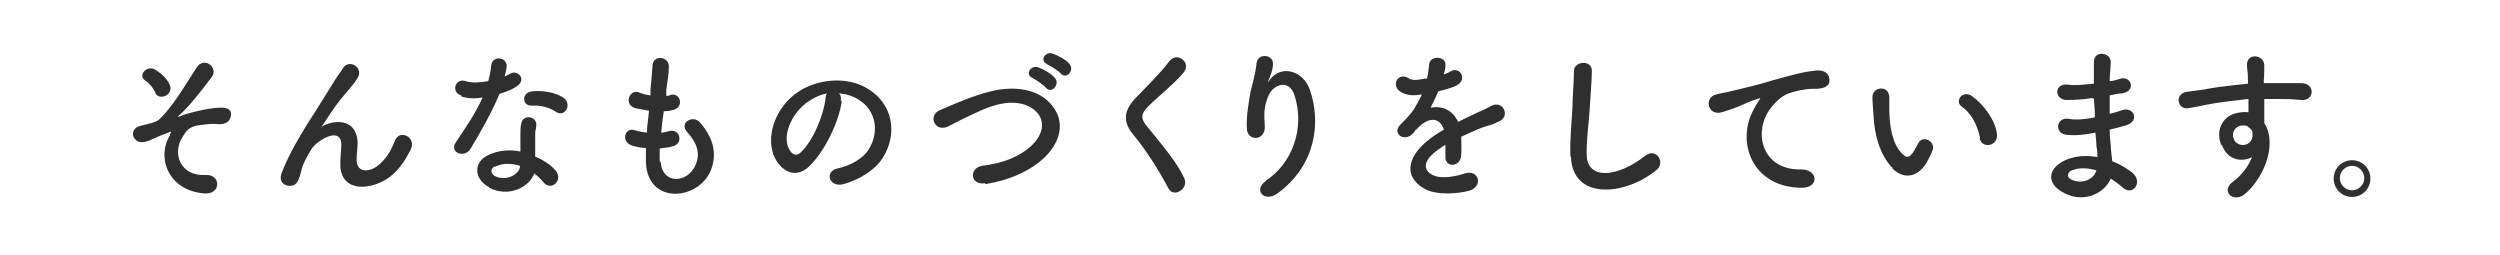 <?xml version="1.0" encoding="UTF-8"?>
<svg xmlns="http://www.w3.org/2000/svg" version="1.1" viewBox="0 0 490 50">
  <defs>
    <style>
      .cls-1 {
        fill: #2f2f2f;
      }

      .cls-2 {
        fill: #fff;
      }
    </style>
  </defs>
  <!-- Generator: Adobe Illustrator 28.7.7, SVG Export Plug-In . SVG Version: 1.2.0 Build 194)  -->
  <g>
    <g id="_レイヤー_1" data-name="レイヤー_1">
      <g id="_レイヤー_1-2" data-name="_レイヤー_1">
        <rect class="cls-2" width="490" height="50"/>
        <g id="text">
          <g>
            <path class="cls-1" d="M33.2,26.5c.4-.7.5-.8,0-.6-1.1.4-2.8,1.1-3.4,1.4-.7.4-2.1.8-2.8.4-1.5-.9-1.1-2.6.4-3,.6-.2,3-.6,3.7-1.2,2.6-2.3,5.5-7.3,7.4-10.2,1.5-2.4,4.4,0,3,1.8-2.1,2.8-4.6,6-6.5,7.6-.4.3,0,.2.2.1.2,0,.6-.2,1.1-.4,2.1-.6,4.9-1.3,7.1-1.3s2.1,1.4,1.6,2.3c-.3.6-1.1,1.1-2.7.9-1.1-.1-2.9.2-3.7.3-1.6.4-2,.9-2.8,2.2-2.2,3.4-.3,7.8,4.5,7.5,3.1-.2,3.1,4-.4,3.6-7.3-.7-9.2-7.5-6.5-11.5h-.2ZM30.5,18.2c-.4-.8-1.1-1.8-2-2.4-1.6-1,.3-3.2,2-2.1,1.2.8,2.2,1.6,2.8,3,.4.9-.2,1.8-.9,2.1-.7.3-1.6.2-2-.6h.1Z"/>
            <path class="cls-1" d="M66.7,32c0-1.5.2-2.4.2-3.8-.2-3.6-5-.5-5.9,1.1-.8,1.4-1.7,2.8-2,4.4-.6,2.5-1.3,2.6-1.9,2.7-1.1.2-2.6-.6-1.9-2.5,1.4-3.6,3.3-6.8,5.1-9.7,1.9-2.9,3.5-5.6,5.1-8.1.5-.9,1.4-2,1.8-2.7,1.1-1.9,4-.3,3,1.7-.3.4-.5.8-.7,1.1-.3.3-.6.7-.9,1.1-1.5,1.7-2.6,3.1-3.4,4.3s-1.5,2.2-2.2,3.3c-.2.3,0,.3,0,0,1.2-1,6.7-2.5,7.1,2.9,0,1.2-.2,2.3-.2,3.5,0,2.8,2.8,2.5,4.6.8,1.6-1.5,2.3-3,2.9-4.5.9-2.4,4.3-.7,3.1,1.7-.9,1.8-2.1,3.8-4,5.3-3.5,2.7-9.9,3.4-9.8-2.6h0Z"/>
            <path class="cls-1" d="M90.4,18.7c-2-.5-1.3-3.5.9-2.8,1.1.4,2.7.3,4.4,0,.3-1.1.5-2.1.6-3.2.3-1.9,3.1-1.5,3,.3,0,.5-.2,1.2-.4,2,.4-.2.7-.4,1-.5,1.4-1,3.5,1,1.4,2.4-.8.6-2.1,1.1-3.4,1.5-1.5,3.6-3.7,7.5-5.7,10.8-1.2,1.9-4.3.7-2.8-1.4,1.8-2.7,3.7-5.4,5.2-8.7-1.6.3-3,.2-4.2-.2v-.2ZM95.9,36.7c-3-1.5-3.3-5,0-6.4,2-.9,4.2-1,6.1-.6v-3.5c0-.6,0-1.5.2-2.1.4-1.8,3.2-1.3,2.9.6,0,.5-.2.8-.2,1.5v4.5c1.7.7,3.1,1.7,3.9,2.6,1.8,2-.8,4.3-2.3,2.4-.5-.6-1.1-1.2-1.8-1.7-.9,2.6-4.9,4.8-8.8,2.8h0ZM97,32.6c-.9.4-.9,1.4,0,1.9,1.9,1,4.5,0,4.9-1.7v-.3c-1.6-.5-3.4-.6-4.9.2h0ZM104.1,20.7c-1.8,0-1.9-2.6.2-2.8,2.1-.2,4.4.2,5.9,1.1,2.2,1.3.5,4-1.1,3-1.5-1-3.1-1.4-5-1.3Z"/>
            <path class="cls-1" d="M129.5,31.6c.2,4.6,5.2,4.4,6.8.8,1.1-2.4.2-4.5-1.6-6.5-1.7-1.8,1.1-3.5,2.5-1.9,2.5,2.9,3.4,5.9,2.2,9.2-2.3,6.1-12.5,7.1-12.8-1.4v-2.8c-1.2,0-2-.3-2.5-.4-2.6-.7-1.6-3.7.2-3.1.7.2,1.6.4,2.5.5,0-1.4.3-2.8.4-4.3-1.2-.2-2.2-.4-2.7-.5-2.4-.8-1-3.8.7-3.1.7.3,1.5.5,2.3.6v-1.2c.2-2,.3-3.2.4-4.7.2-2.2,3.2-1.7,3.2.2s-.3,2.7-.5,4.6v1.2c.3,0,.5,0,.8-.2,2.1-.5,2.6,2.4.7,2.9-.6.2-1.3.3-2,.3-.2,1.4-.4,2.8-.5,4.2.5,0,1.1-.2,1.5-.3,2.1-.6,2.9,2.2,1,2.9-.9.3-1.9.4-2.8.5v2.6h.2Z"/>
            <path class="cls-1" d="M165,19.7c-.5,4.1-3.4,10.1-6.5,13-2.5,2.3-5.2,1-6.6-1.7-2-4,0-9.9,4.4-12.9,3.9-2.7,9.8-3.2,13.8-.7,5,3,5.8,8.9,3,13.4-1.5,2.5-4.6,4.4-7.8,5.3-2.8.7-3.8-2.5-1.1-3.1,2.4-.5,4.9-1.9,6-3.6,2.3-3.6,1.4-7.8-1.8-9.8-1.2-.8-2.6-1.2-4-1.3.4.3.5.8.4,1.5h.2ZM157.9,20.3c-3,2.3-4.6,6.6-3.2,9,.5.9,1.3,1.4,2.1.7,2.4-2.1,4.6-7.2,5-10.7,0-.4.1-.7.3-1-1.5.3-2.9,1-4.1,1.9h-.1Z"/>
            <path class="cls-1" d="M193.1,35.9c-3,.5-3.2-3-.6-3.4,4-.5,7.1-1.7,9.4-3.7,2.7-2.4,2.9-5,1.4-6.7-2-2.3-5.7-2.3-8.5-1.4-1.7.5-3.1,1.2-4.6,1.9s-2.9,1.4-4.4,2.2c-2.6,1.2-4-2.2-1.6-3.2,2.8-1.2,6.6-2.9,10-3.7,3.6-.9,8.5-.9,11.5,2.2,3.5,3.6,2.2,8.2-1.8,11.5-2.6,2.1-6,3.7-10.8,4.5v-.2h0ZM202.4,15.3c-1.6-.7-.4-2.6,1.1-2.1.9.3,2.5,1.2,3.2,2,1.2,1.3-.6,3.3-1.7,2-.4-.5-2-1.6-2.6-1.9ZM205.3,12.6c-1.6-.6-.5-2.6,1-2.1.9.3,2.5,1.1,3.2,1.9,1.3,1.3-.5,3.3-1.6,2-.4-.5-2-1.5-2.7-1.8,0,0,.1,0,.1,0Z"/>
            <path class="cls-1" d="M229,36.9c-1.9-3.6-4.6-7.8-6.8-10.4-2.1-2.5-2.1-4.7.4-7.3,2.2-2.3,4.6-4.6,6.6-7.2,1.5-2,4.4.3,2.8,2.2-1.6,2-5,4.7-7,6.7-1.4,1.4-1.4,2.3-.4,3.6,3.2,4,5.9,7,7.5,10.4,1,2.1-2.1,4-3.1,2Z"/>
            <path class="cls-1" d="M248.1,35.4c5-3.2,7.8-10.1,5.6-16.8-1.1-3.2-4.1-2-5,0s-1,3.3-.8,6c.2,3.1-3.3,3.1-3.5.8-.2-2.5.4-5.6.7-7.4.4-1.6,1-3.7,1.2-5.7.3-2,3.4-1.6,3.2.3,0,1.1-.5,2.2-.8,3-.4.9,0,.4.2,0,2.3-3,6.5-1.7,7.8,1.9,2.3,6.5,1.2,14.9-6.3,20.4-2.6,1.9-4.9-.7-2.2-2.5h0Z"/>
            <path class="cls-1" d="M283,14.6c.5-.2,1-.4,1.3-.6,1.8-1.1,3.5,1.6,1.1,2.8-.8.4-2.2.8-3.5,1.1-.4,1-1,2.2-1.5,3.2,2.2-.4,4.3.4,5.4,2.8,1.3-.7,2.7-1.3,3.9-1.9.8-.3,1.6-.7,2.5-1.2,2.4-1.3,3.8,1.9,1.8,2.9s-1.8.7-3.5,1.3c-1.3.5-2.8,1.2-4.1,1.8,0,1.1.1,2.4,0,3.5,0,1.3-.9,2-1.7,2s-1.5-.6-1.4-1.8v-2.1c-.3.2-.6.3-.8.5-4,2.6-3.5,4.5-1.7,5.4,1.7.9,4.8.2,6.3-.3,2.8-.9,3.7,2.6.8,3.4-1.9.5-6.2,1-8.7-.4-4.3-2.4-3.6-6.8,2.2-10.6.4-.3,1-.6,1.6-1-.9-2.7-3.3-2.4-5.4,0h-.1c-.3.5-.5.7-.7.9-1.8,1.6-4.1-.3-2.2-2,.8-.8,1.9-1.9,2.6-3,.5-.9,1.1-1.9,1.5-2.8-1.7.3-2.9.2-4-.4-2.3-1.2-.7-4.2,1.5-2.7.6.4,1.9.3,3,0h.5c.2-.9.3-1.6.4-2.7.1-1.9,3.1-1.7,3.2-.2,0,.6,0,1.2-.3,1.9h0v.2h0Z"/>
            <path class="cls-1" d="M307.8,30.6c-.1-3.4.2-6.1.4-9.5,0-2.1.3-5.2.3-7.2s3.6-2.2,3.5,0c0,2-.3,5.1-.4,7.2-.2,3.4-.7,6.3-.6,9.4.2,4.7,5.9,4.4,11.5,0,2.1-1.6,4,1.3,2.2,2.8-6.2,5.1-16.5,6-16.8-2.6h-.1Z"/>
            <path class="cls-1" d="M343.7,21.5c.3-.6.6-1.1,1-1.7.5-.7.4-.6-.3-.4-2.4.8-1.9.8-4,1.6-1,.4-1.9.7-2.9,1-2.8.8-3.6-2.9-1.1-3.5.7-.2,2.5-.5,3.6-.8,1.6-.4,4.4-1,7.6-2,3.3-.9,5.9-1.7,8.7-1.9,2,0,2.5,1.4,2.2,2.5-.2.5-.9,1.2-3.1,1.1-1.6,0-3.7.5-4.8.9-1.8.6-3.4,2.6-4.1,3.7-2.8,4.7-.7,11.4,6.5,11.2,3.4,0,3.6,3.6.2,3.6-9.7,0-13-8.9-9.5-15.3h0Z"/>
            <path class="cls-1" d="M370.8,32.8c-2.3-2.5-3.4-6.2-3.6-10.2-.1-1.8-.2-2.4-.2-3.6,0-2,3.2-2.4,3.3,0v2.8c.1,3.4.7,6.5,2.5,8.3.8.8,1.2.9,2,0,.4-.5.8-1.4,1.1-1.9.9-1.9,3.5-.5,2.9,1.2-.3.9-.9,1.9-1.2,2.5-2,3.3-4.9,3-6.7,1.1v-.2h0ZM388.1,27.1c-.5-2.6-1.8-5-3.6-6.2-1.5-1.1.2-3.4,2.1-2,2.3,1.7,4.5,4.7,4.8,7.4.3,2.3-2.9,3-3.4.8h.1Z"/>
            <path class="cls-1" d="M410.1,19.2c-1.7.3-3.3.4-5,.4-2.5,0-2.6-3.4.3-3,1.3.2,2.8,0,5-.2v-4.2c0-2.5,3.4-1.9,3.3,0,0,1.2-.2,2.4-.2,3.7.7,0,1.4-.3,2.2-.5,2.1-.5,3,2.5.2,2.9-.9,0-1.7.3-2.4.4v3.6c.8-.2,1.6-.4,2.4-.7,2.4-.8,3.6,2.2.7,3-1.1.3-2.1.6-3.1.8,0,1.1.1,2.1.2,3,0,.9.2,2,.3,3.2,1.6.6,3,1.5,4,2.3,2.1,1.8,0,4.7-2,2.8-.7-.6-1.5-1.2-2.3-1.7-1.1,2.7-5,4.9-9,2.9s-3.2-5.1.3-6.6c2-.8,4.1-.9,6.1-.5,0-.7,0-1.3-.2-2.1,0-.8-.1-1.7-.2-2.7-2.5.5-4.2.6-5.8.4-2.3-.3-1.9-3.6.7-3.1.9.2,2.5.2,5-.3,0-1.2-.1-2.5-.2-3.7h-.3ZM406,33.4c-.8.4-1,1.4,0,1.8,2,1,4.4,0,4.9-1.8-1.7-.5-3.4-.6-4.8,0h-.1Z"/>
            <path class="cls-1" d="M435.3,28.3c-1.1-3.1.6-5.4,2.6-6,.9-.3,1.9-.4,2.8-.3v-2.6c-2.7.3-5.3.6-7,.9-2.3.4-3.8.8-4.8.9-2.1.4-2.8-2.8-.3-3.2,1.3-.2,3.4-.4,4.7-.7,1.6-.3,4.5-.6,7.3-.9v-.6c0-2-.2-2.1-.2-3.1,0-2.3,3.2-2.1,3.4,0,0,.7,0,2.2-.1,3.1v.5h7.4c2.7,0,2.6,3.5,0,3.3-2.3-.2-3-.2-5-.2h-2.3v4.7c2.8,4.5-.5,11.3-3.9,14-2.1,1.7-4.9-.6-2.1-2.6,1.5-1.1,2.9-2.9,3.6-4.7-2.1,1.1-4.9.5-5.9-2.4h-.2ZM440.7,24.9c-.4-.4-1.4-.4-2-.1-.8.4-1.3,1.3-.9,2.4.6,1.7,3.4,1.7,3.7-.5,0-.7,0-1-.2-1.2s-.3-.4-.5-.5h-.1Z"/>
            <path class="cls-1" d="M461,38.6c-2,0-3.6-1.6-3.6-3.6s1.6-3.6,3.6-3.6,3.6,1.6,3.6,3.6-1.6,3.6-3.6,3.6ZM461,32.5c-1.3,0-2.4,1.1-2.4,2.4s1.1,2.4,2.4,2.4,2.4-1.1,2.4-2.4-1.1-2.4-2.4-2.4Z"/>
          </g>
        </g>
      </g>
    </g>
  </g>
</svg>